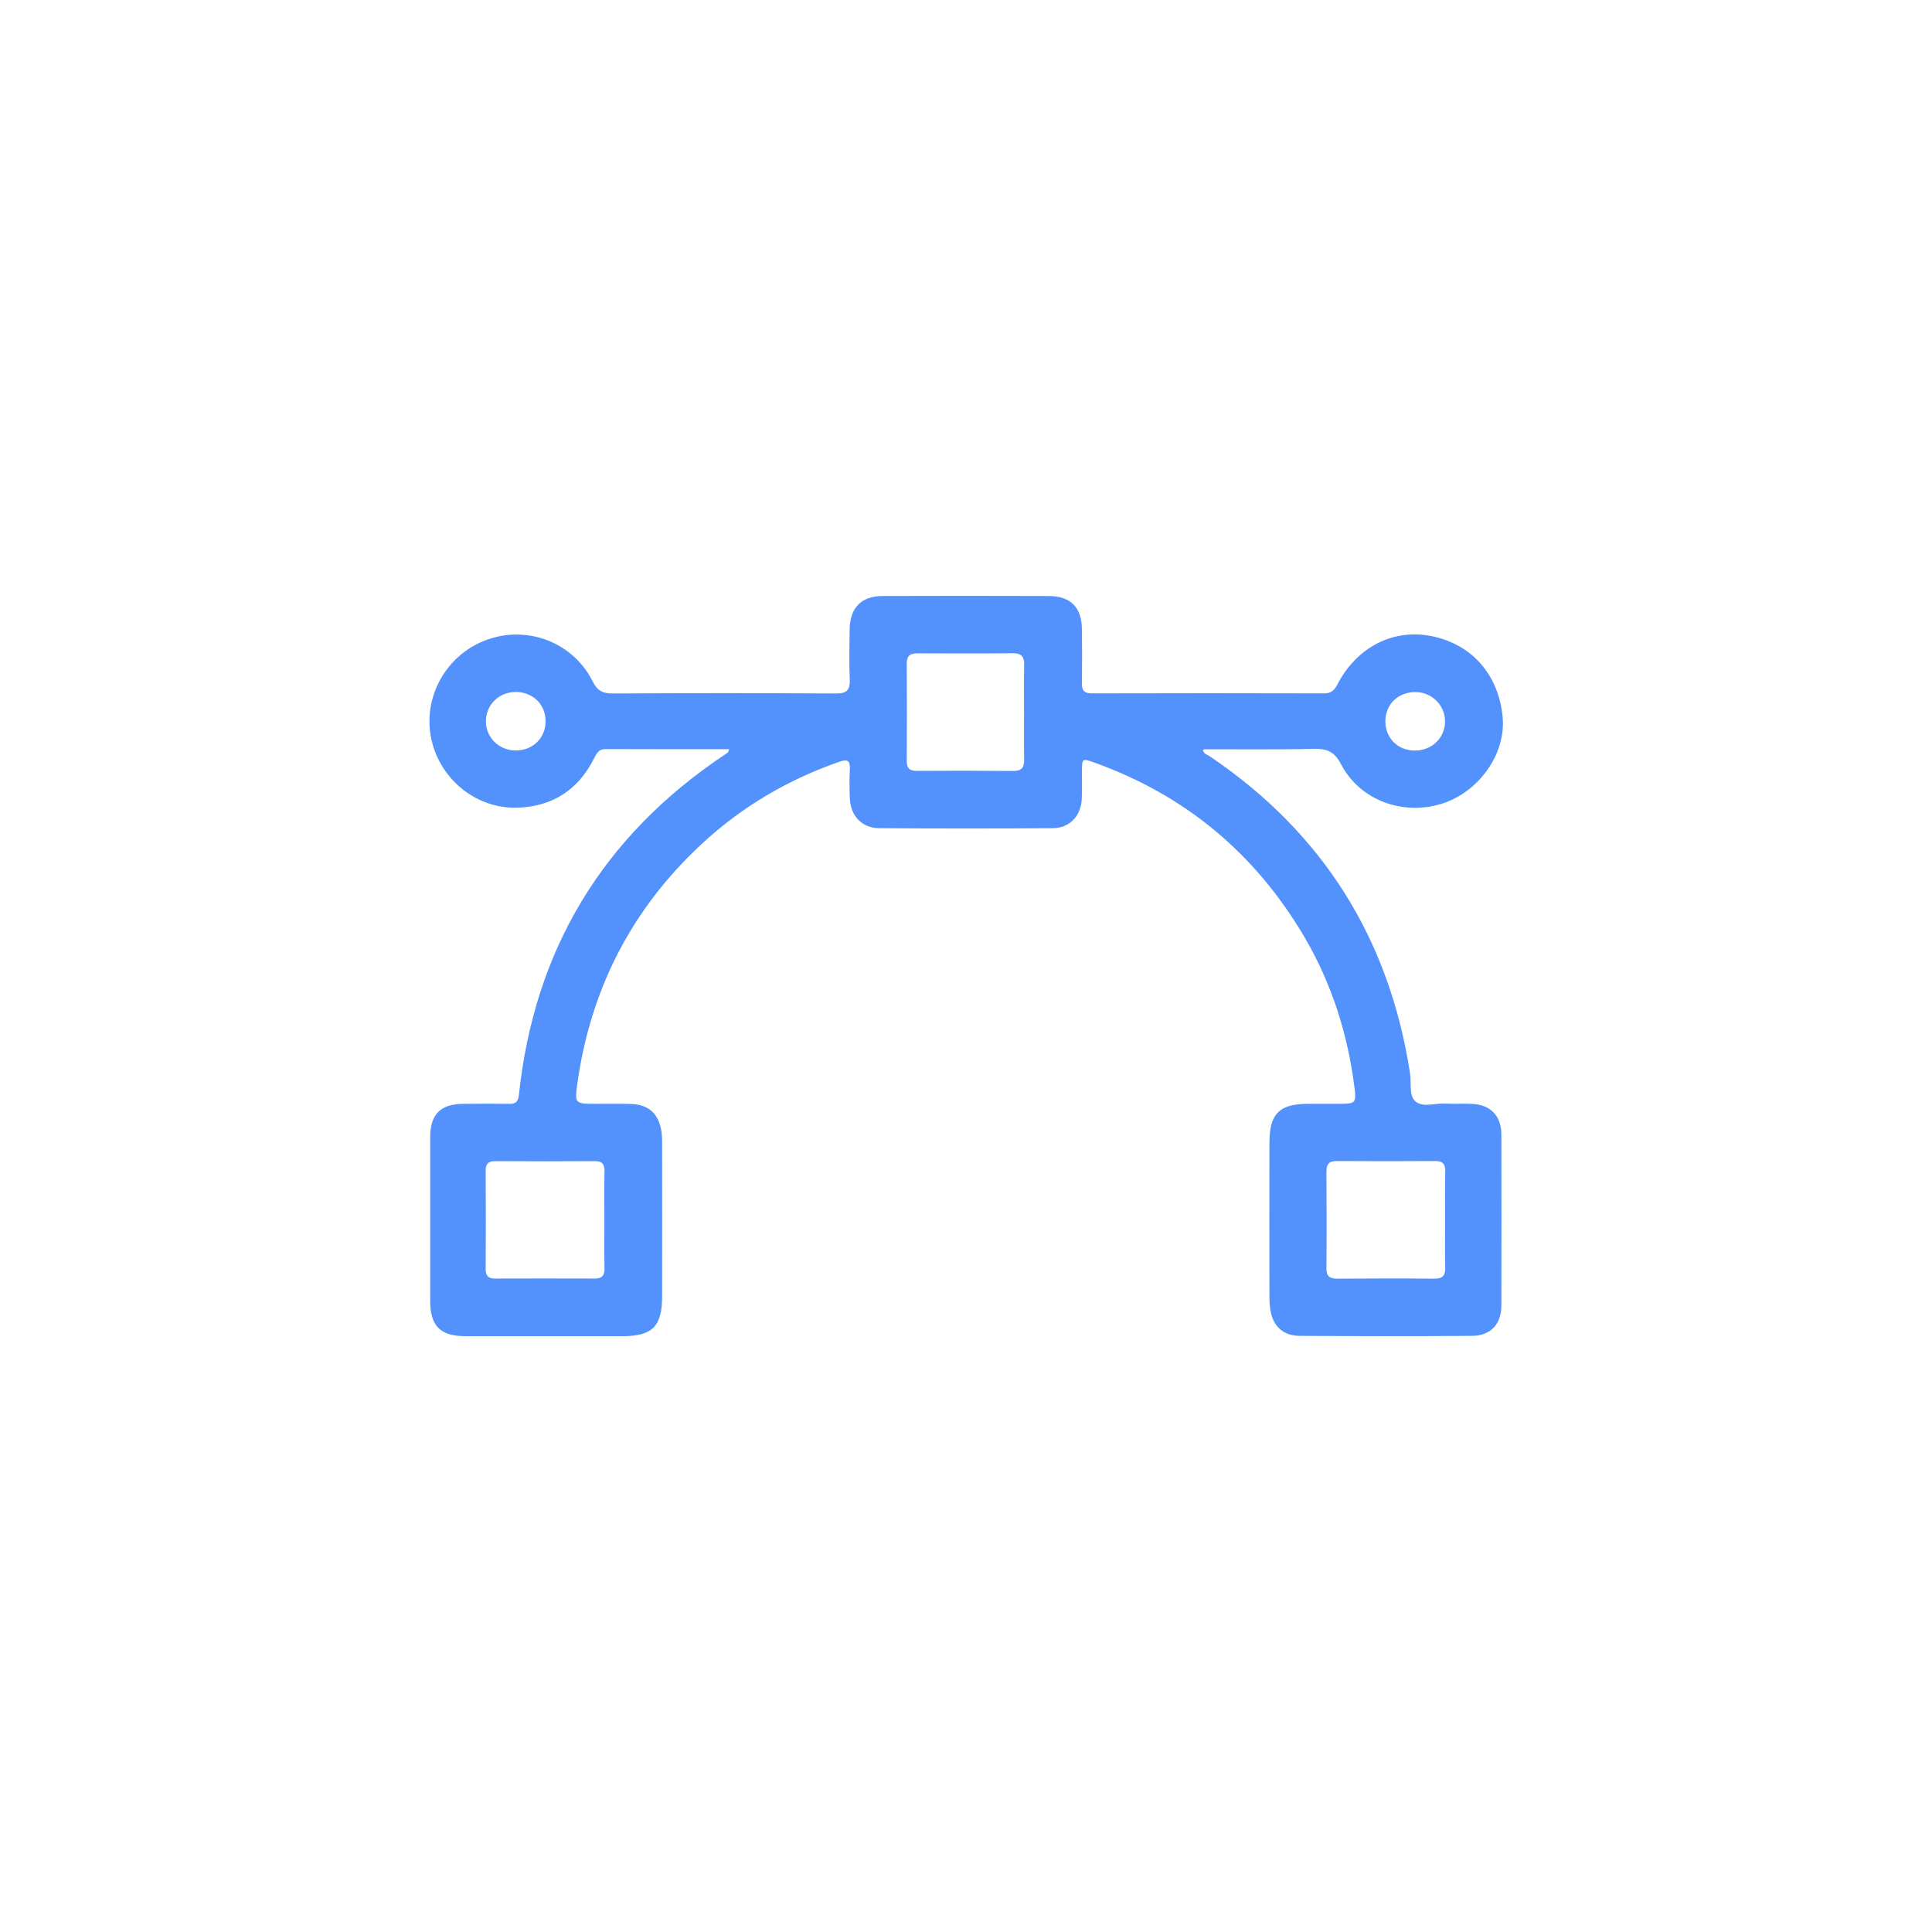 <?xml version="1.0" encoding="utf-8"?>
<!-- Generator: Adobe Illustrator 27.7.0, SVG Export Plug-In . SVG Version: 6.00 Build 0)  -->
<svg version="1.1" id="Layer_1" xmlns="http://www.w3.org/2000/svg" xmlns:xlink="http://www.w3.org/1999/xlink" x="0px" y="0px"
	 viewBox="0 0 180 180" style="enable-background:new 0 0 180 180;" xml:space="preserve">
<style type="text/css">
	.st0{fill:#FFFFFF;}
	.st1{fill:#5391FD;}
</style>
<rect class="st0" width="180" height="180"/>
<g>
	<path class="st1" d="M67.94,69.8c-3.91,0-7.71,0.01-11.5-0.01c-0.69,0-0.87,0.44-1.12,0.92c-1.47,2.9-3.87,4.43-7.08,4.54
		c-3.98,0.14-7.46-2.82-8.12-6.74c-0.65-3.88,1.66-7.71,5.43-8.97c3.76-1.26,7.89,0.38,9.67,3.95c0.44,0.87,0.93,1.12,1.85,1.12
		c6.93-0.04,13.86-0.04,20.8,0c1.04,0.01,1.34-0.33,1.3-1.33c-0.07-1.54-0.03-3.1-0.01-4.64c0.02-2,1.08-3.1,3.05-3.11
		c5.17-0.02,10.35-0.02,15.52,0c2.01,0.01,3.05,1.06,3.07,3.08c0.02,1.69,0.02,3.38,0,5.07c-0.01,0.69,0.26,0.92,0.93,0.92
		c7.21-0.02,14.43-0.02,21.64,0c0.62,0,0.93-0.26,1.21-0.79c1.81-3.52,5.2-5.25,8.77-4.55c3.78,0.75,6.29,3.61,6.65,7.57
		c0.31,3.38-2.19,6.95-5.64,8.04c-3.66,1.16-7.67-0.31-9.42-3.67c-0.61-1.18-1.32-1.46-2.54-1.43c-3.38,0.08-6.76,0.03-10.13,0.04
		c-0.06,0-0.12,0.05-0.2,0.08c0.09,0.36,0.43,0.43,0.67,0.59c10.52,7.12,16.7,16.98,18.63,29.52c0.14,0.89-0.13,2.05,0.5,2.61
		c0.68,0.6,1.82,0.16,2.76,0.21c0.81,0.04,1.62-0.01,2.43,0.02c1.79,0.06,2.81,1.08,2.82,2.86c0.01,5.31,0.01,10.63,0,15.94
		c0,1.73-1.01,2.81-2.74,2.82c-5.35,0.04-10.7,0.03-16.05,0c-1.54-0.01-2.48-0.89-2.73-2.4c-0.06-0.38-0.09-0.77-0.09-1.15
		c-0.01-4.82-0.01-9.64,0-14.46c0.01-2.7,0.93-3.61,3.63-3.61c1.02,0,2.04,0,3.06,0c1.29-0.01,1.4-0.12,1.25-1.39
		c-0.62-5.06-2.13-9.82-4.72-14.22c-4.56-7.71-11.04-13.13-19.49-16.17c-1.19-0.43-1.19-0.41-1.2,0.88c0,0.81,0.02,1.62-0.01,2.43
		c-0.06,1.63-1.11,2.78-2.71,2.79c-5.38,0.04-10.77,0.04-16.15,0c-1.62-0.01-2.68-1.13-2.75-2.75c-0.04-0.91-0.05-1.83,0-2.74
		c0.04-0.82-0.23-0.96-0.98-0.7c-4.79,1.67-9.06,4.18-12.78,7.62c-6.61,6.12-10.46,13.67-11.66,22.59c-0.21,1.56-0.12,1.66,1.5,1.66
		c1.16,0,2.32-0.02,3.48,0.01c1.69,0.04,2.66,0.92,2.89,2.61c0.06,0.42,0.06,0.84,0.06,1.26c0,4.68,0.01,9.36,0,14.04
		c0,2.83-0.91,3.73-3.73,3.73c-4.86,0-9.71,0-14.57,0c-2.38,0-3.31-0.94-3.31-3.33c0-5.07,0-10.13,0-15.2c0-2.14,0.96-3.1,3.07-3.12
		c1.44-0.01,2.89-0.02,4.33,0c0.56,0.01,0.79-0.2,0.86-0.79c1.43-13.58,7.83-24.16,19.18-31.74c0.12-0.08,0.23-0.16,0.34-0.25
		C67.85,70.03,67.85,69.99,67.94,69.8z M56.31,113.76c0-1.55-0.02-3.09,0.01-4.64c0.01-0.67-0.24-0.95-0.92-0.94
		c-3.09,0.02-6.18,0.02-9.28,0c-0.63,0-0.87,0.26-0.87,0.88c0.02,3.06,0.02,6.11,0,9.17c0,0.63,0.23,0.89,0.86,0.89
		c3.09-0.01,6.18-0.01,9.28,0c0.68,0,0.94-0.26,0.93-0.94C56.29,116.71,56.31,115.23,56.31,113.76z M134.64,113.63
		c0-1.48-0.02-2.95,0.01-4.43c0.02-0.69-0.18-1.04-0.94-1.03c-3.06,0.02-6.11,0.02-9.17,0c-0.75-0.01-0.96,0.32-0.96,1.02
		c0.02,2.99,0.03,5.97,0,8.96c-0.01,0.75,0.29,0.98,1,0.98c3.02-0.02,6.04-0.03,9.06,0c0.8,0.01,1.03-0.32,1.01-1.07
		C134.61,116.58,134.64,115.11,134.64,113.63z M95.41,66.43c0-1.48-0.03-2.95,0.01-4.43c0.02-0.78-0.21-1.15-1.07-1.14
		c-2.95,0.03-5.9,0.02-8.85,0.01c-0.7,0-1.03,0.21-1.02,0.97c0.02,3.02,0.02,6.04,0,9.06c0,0.69,0.29,0.93,0.95,0.92
		c2.99-0.02,5.97-0.02,8.96,0.01c0.79,0.01,1.04-0.32,1.03-1.07C95.39,69.32,95.41,67.87,95.41,66.43z M131.77,69.93
		c1.62,0.02,2.87-1.18,2.86-2.74c-0.01-1.47-1.2-2.67-2.69-2.71c-1.64-0.04-2.85,1.11-2.87,2.69
		C129.06,68.74,130.21,69.91,131.77,69.93z M48.03,69.92c1.58,0.01,2.77-1.12,2.8-2.66c0.03-1.6-1.16-2.79-2.78-2.79
		c-1.55,0-2.77,1.19-2.78,2.71C45.26,68.7,46.48,69.91,48.03,69.92z"/>
</g>
</svg>
